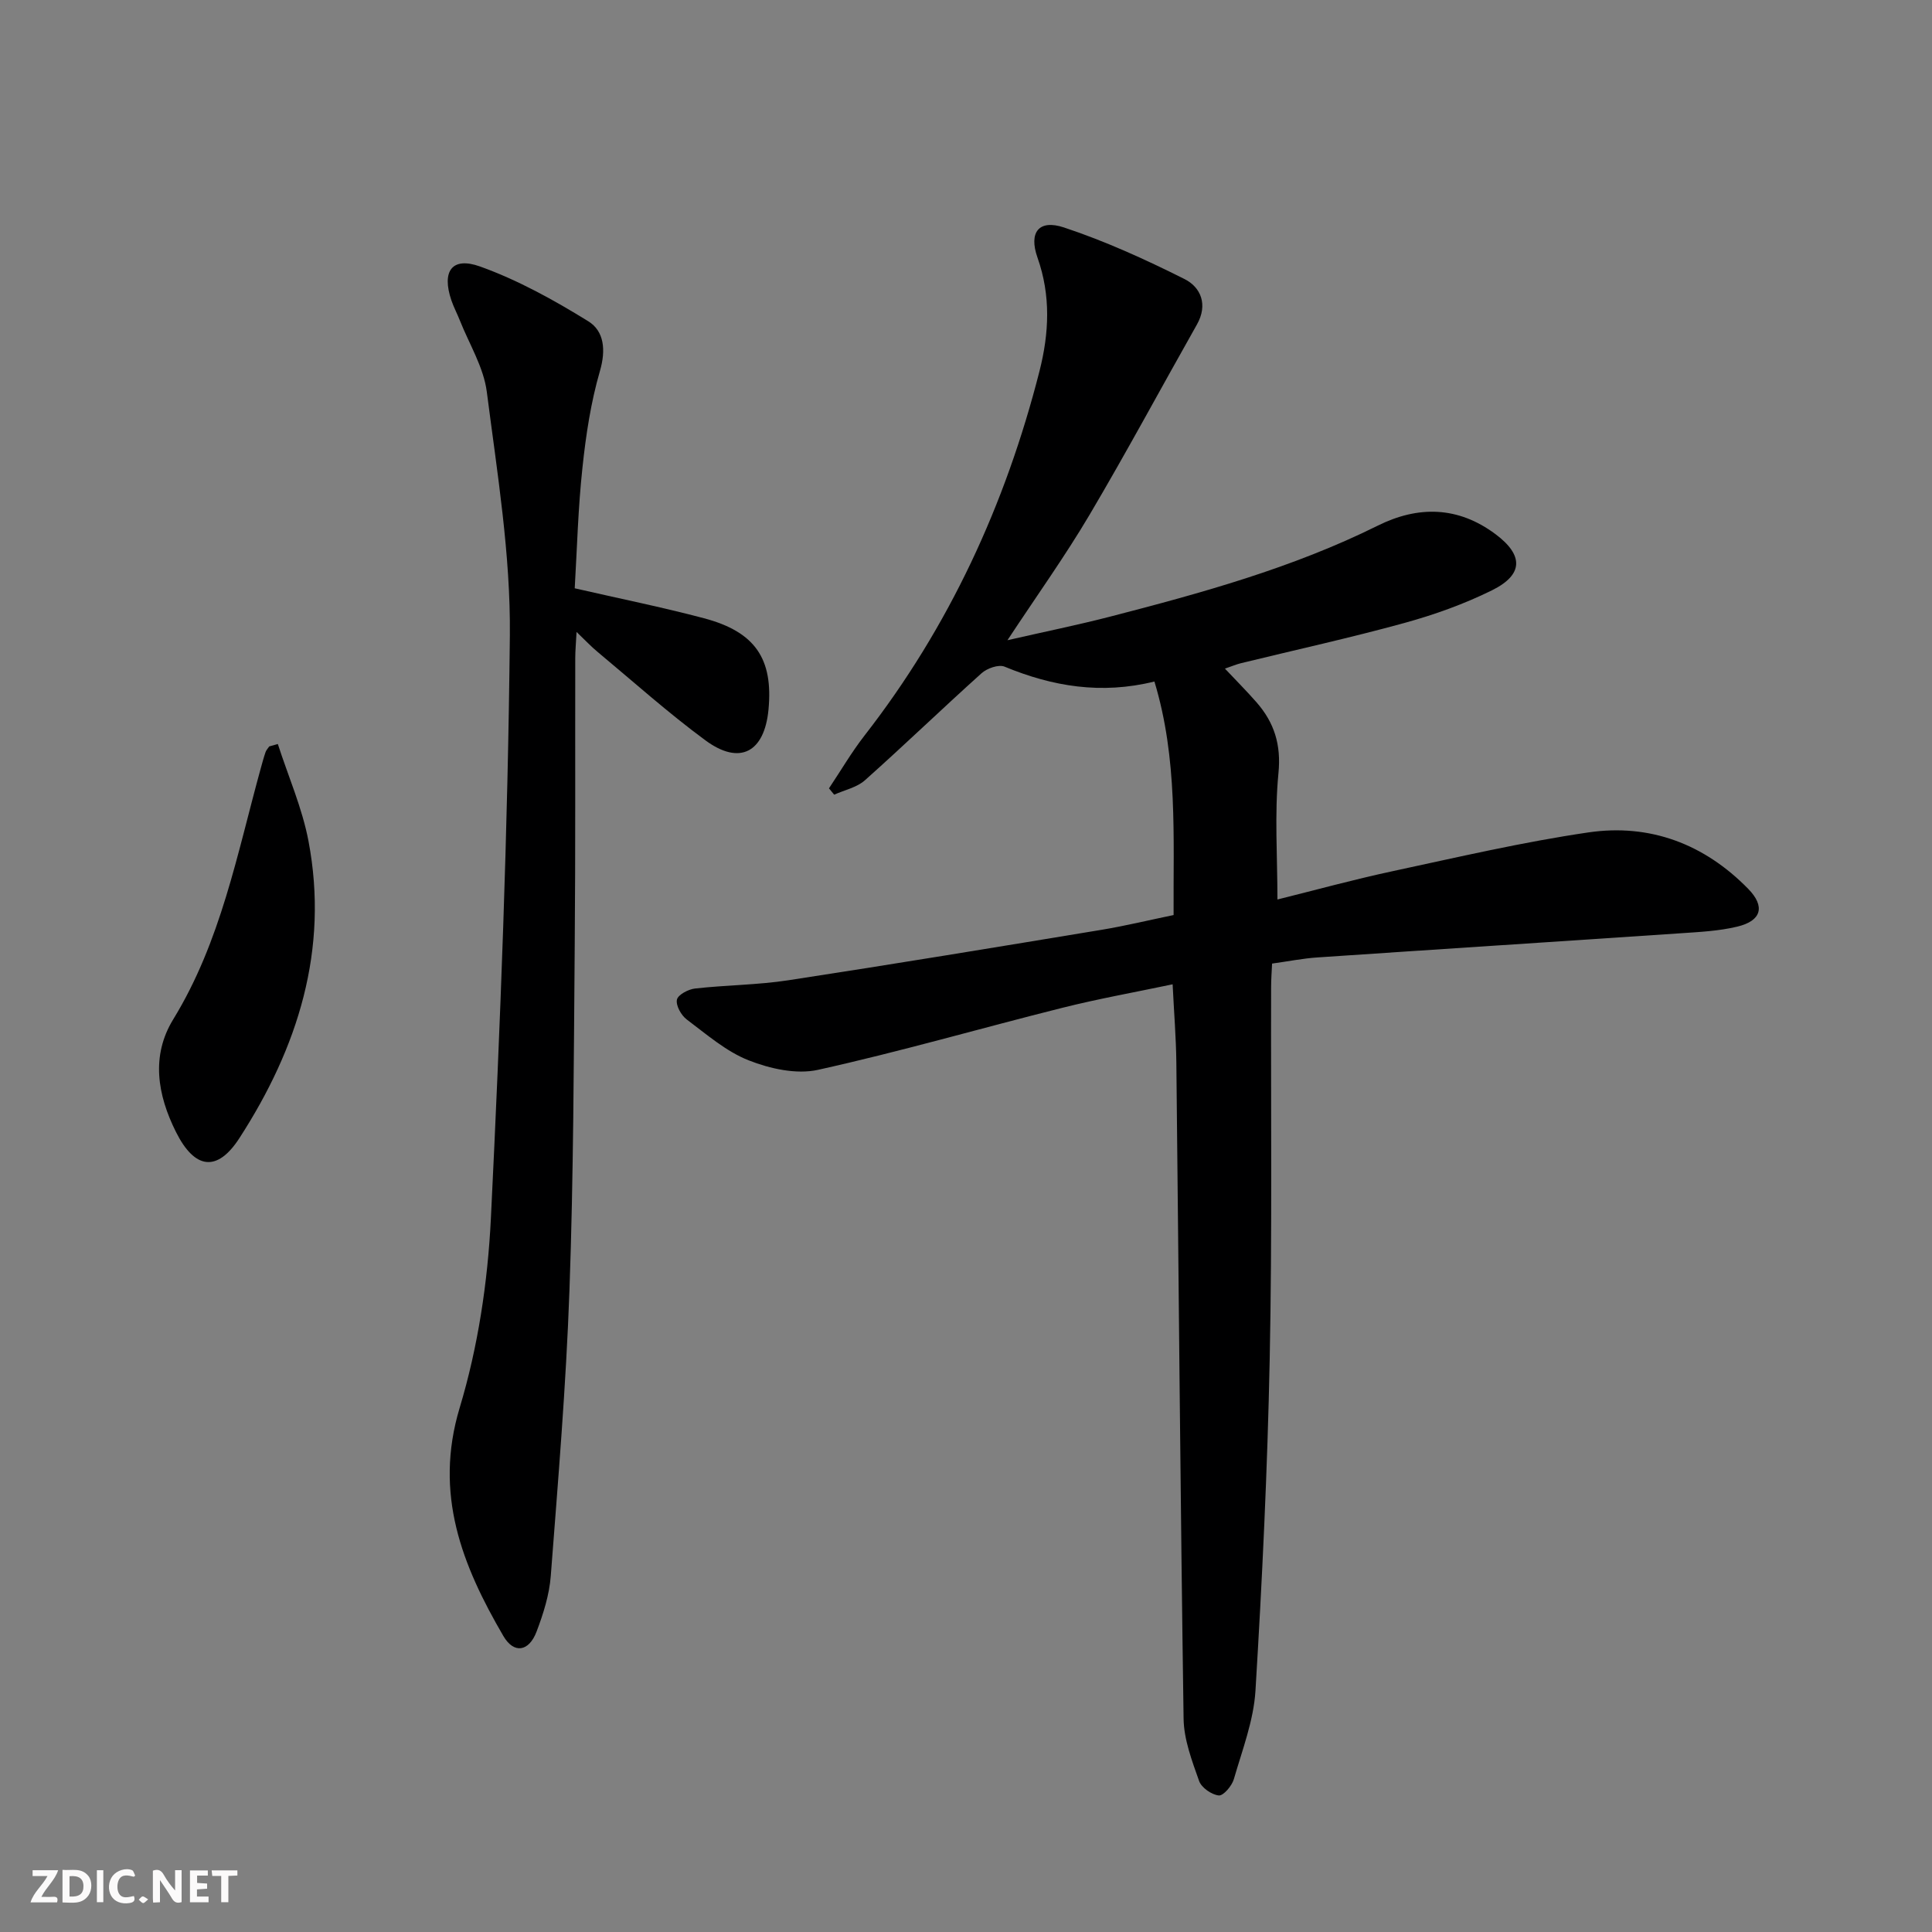 <svg enable-background="new 0 0 400 400" viewBox="0 0 400 400" xmlns="http://www.w3.org/2000/svg"><rect x="0" y="0" width="400" height="400" fill="#808080" stroke="none"/><g fill="#fbfafa"><path d="m37.59 393.81c-.92.31-1.52.05-2-.78-.7-1.2-1.52-2.34-2.47-3.78v4.59c-.55.03-.95.05-1.41.07-.03-.37-.06-.64-.06-.91 0-1.91 0-3.81 0-5.7 1.13-.41 1.77-.03 2.29.91.62 1.11 1.38 2.14 2.31 3.19v-4.2h1.35v6.61z"/><path d="m12.94 393.88v-6.75c1.9.19 3.93-.54 5.37 1.29.8 1.01.78 2.88.03 3.97-1.37 1.97-3.4 1.51-5.4 1.49m1.45-1.22c2.04.12 2.92-.58 2.89-2.21-.03-1.51-.98-2.19-2.89-2z"/><path d="m11.81 393.87h-5.49c.68-2.18 2.47-3.48 3.51-5.45h-3.08v-1.21h5.29c-.71 2.13-2.44 3.48-3.47 5.51.86 0 1.63.04 2.39-.01.79-.05 1.14.21.85 1.16"/><path d="m39.33 393.86v-6.61h3.7v1.07h-2.22v1.52c.68.04 1.34.09 2.07.13v1.07c-.72.05-1.38.09-2.1.14v1.48h2.4v1.19h-3.85z"/><path d="m27.71 388.56c-1.15-.3-2.46-.61-3.1.64-.37.73-.41 1.93-.06 2.67.63 1.35 1.99.93 3.17.68.35.94-.01 1.32-.93 1.46-1.62.25-3.05-.27-3.76-1.48-.73-1.25-.6-3.03.31-4.17.88-1.11 2.71-1.7 4-1.16.32.13.44.74.65 1.12-.1.08-.19.16-.28.24"/><path d="m49.15 387.24v1.07c-.59.02-1.17.05-1.87.08v5.44h-1.48v-5.44h-1.85c-.05-.4-.08-.73-.13-1.15z"/><path d="m20.06 387.21h1.33v6.62h-1.33z"/><path d="m30.68 393.25c-.49.38-.8.79-1.05.76-.32-.05-.6-.45-.9-.7.26-.24.51-.64.8-.67.29-.04.62.3 1.15.61"/></g><path d="m242.98 189.45c-.09-16.24.89-32.33-3.97-48.35-11.02 2.73-21.12 1.02-31.03-3.08-1.22-.5-3.62.34-4.75 1.36-8.13 7.3-16 14.9-24.16 22.17-1.67 1.49-4.22 2.01-6.36 2.98-.36-.44-.72-.87-1.08-1.31 2.45-3.66 4.68-7.49 7.38-10.96 17.53-22.52 29.18-47.85 36.2-75.4 2-7.87 2.38-15.65-.41-23.53-1.85-5.24.28-7.96 5.47-6.24 8.57 2.84 16.89 6.63 24.98 10.69 3.4 1.71 4.87 5.33 2.56 9.41-7.43 13.14-14.57 26.44-22.25 39.43-5.06 8.55-10.86 16.65-16.98 25.93 7.56-1.73 14.41-3.12 21.17-4.86 18.96-4.9 37.83-10.09 55.5-18.86 8.37-4.16 16.64-4.03 24.4 1.78 5.79 4.33 5.8 8.36-.74 11.6-5.76 2.85-11.94 5.06-18.15 6.77-11.2 3.08-22.55 5.57-33.84 8.33-.95.23-1.87.63-3.31 1.12 2.34 2.48 4.53 4.68 6.57 7.01 3.65 4.19 5.09 8.74 4.51 14.63-.83 8.52-.21 17.18-.21 26.16 7.55-1.87 15.67-4.11 23.89-5.87 13.46-2.89 26.91-6.03 40.51-8.02 12.73-1.86 23.99 2.4 33.07 11.69 3.55 3.63 2.78 6.61-2.27 7.82-3.84.92-7.87 1.11-11.84 1.38-25.04 1.7-50.08 3.3-75.12 5-2.97.2-5.9.79-9.35 1.27-.07 1.62-.2 3.23-.2 4.84-.07 25.66.23 51.32-.29 76.97-.46 22.93-1.56 45.86-2.95 68.75-.38 6.17-2.73 12.25-4.47 18.28-.4 1.4-2.17 3.48-3.12 3.39-1.49-.15-3.59-1.61-4.08-3-1.47-4.17-3.15-8.56-3.21-12.89-.66-45.29-1.01-90.59-1.5-135.88-.06-5.13-.48-10.25-.77-16.17-7.78 1.64-15.36 2.99-22.81 4.86-16.89 4.23-33.63 9.09-50.62 12.85-4.47.99-9.94-.23-14.35-1.97-4.67-1.84-8.71-5.38-12.82-8.46-1.15-.86-2.28-2.89-2.03-4.1.21-1.02 2.37-2.16 3.77-2.31 6.42-.72 12.94-.73 19.32-1.71 21.65-3.31 43.26-6.88 64.87-10.45 4.89-.81 9.69-1.98 14.87-3.05z" fill="#000001"/><path d="m118.99 121.8c9.36 2.15 18.12 3.91 26.75 6.2 10.62 2.81 14.36 8.39 13.37 18.9-.84 8.87-5.95 11.62-13.06 6.38-7.75-5.71-14.95-12.17-22.36-18.34-1.27-1.05-2.4-2.26-4.32-4.1-.12 2.34-.27 3.87-.27 5.4-.04 19.83.06 39.66-.11 59.48-.2 23.8-.24 47.62-1.09 71.4-.7 19.75-2.36 39.47-3.87 59.18-.3 3.9-1.54 7.82-2.94 11.51-1.58 4.16-4.69 4.66-6.88.9-8.52-14.61-14.42-29.38-9.04-47.24 3.79-12.58 5.81-26.01 6.46-39.16 1.97-40.2 3.52-80.45 3.93-120.69.17-16.82-2.62-33.71-4.77-50.48-.65-5.1-3.65-9.91-5.6-14.84-.55-1.39-1.26-2.72-1.74-4.13-2.03-5.98.09-9.09 5.93-7 7.84 2.81 15.3 6.95 22.41 11.34 3.29 2.03 3.69 5.94 2.42 10.3-1.88 6.48-2.91 13.28-3.62 20.02-.91 8.39-1.12 16.83-1.6 24.97z" fill="#000001"/><path d="m57.52 154.04c2.16 6.69 5.05 13.25 6.35 20.1 4.26 22.48-2.2 42.78-14.3 61.49-4.62 7.14-9.28 6.45-13.14-1.27-3.85-7.7-5.2-15.77-.55-23.34 9.84-16.06 13.22-34.25 18.11-51.96.31-1.12.61-2.24.99-3.34.15-.43.5-.79.76-1.18.59-.17 1.19-.33 1.78-.5z" fill="#000001"/></svg>
